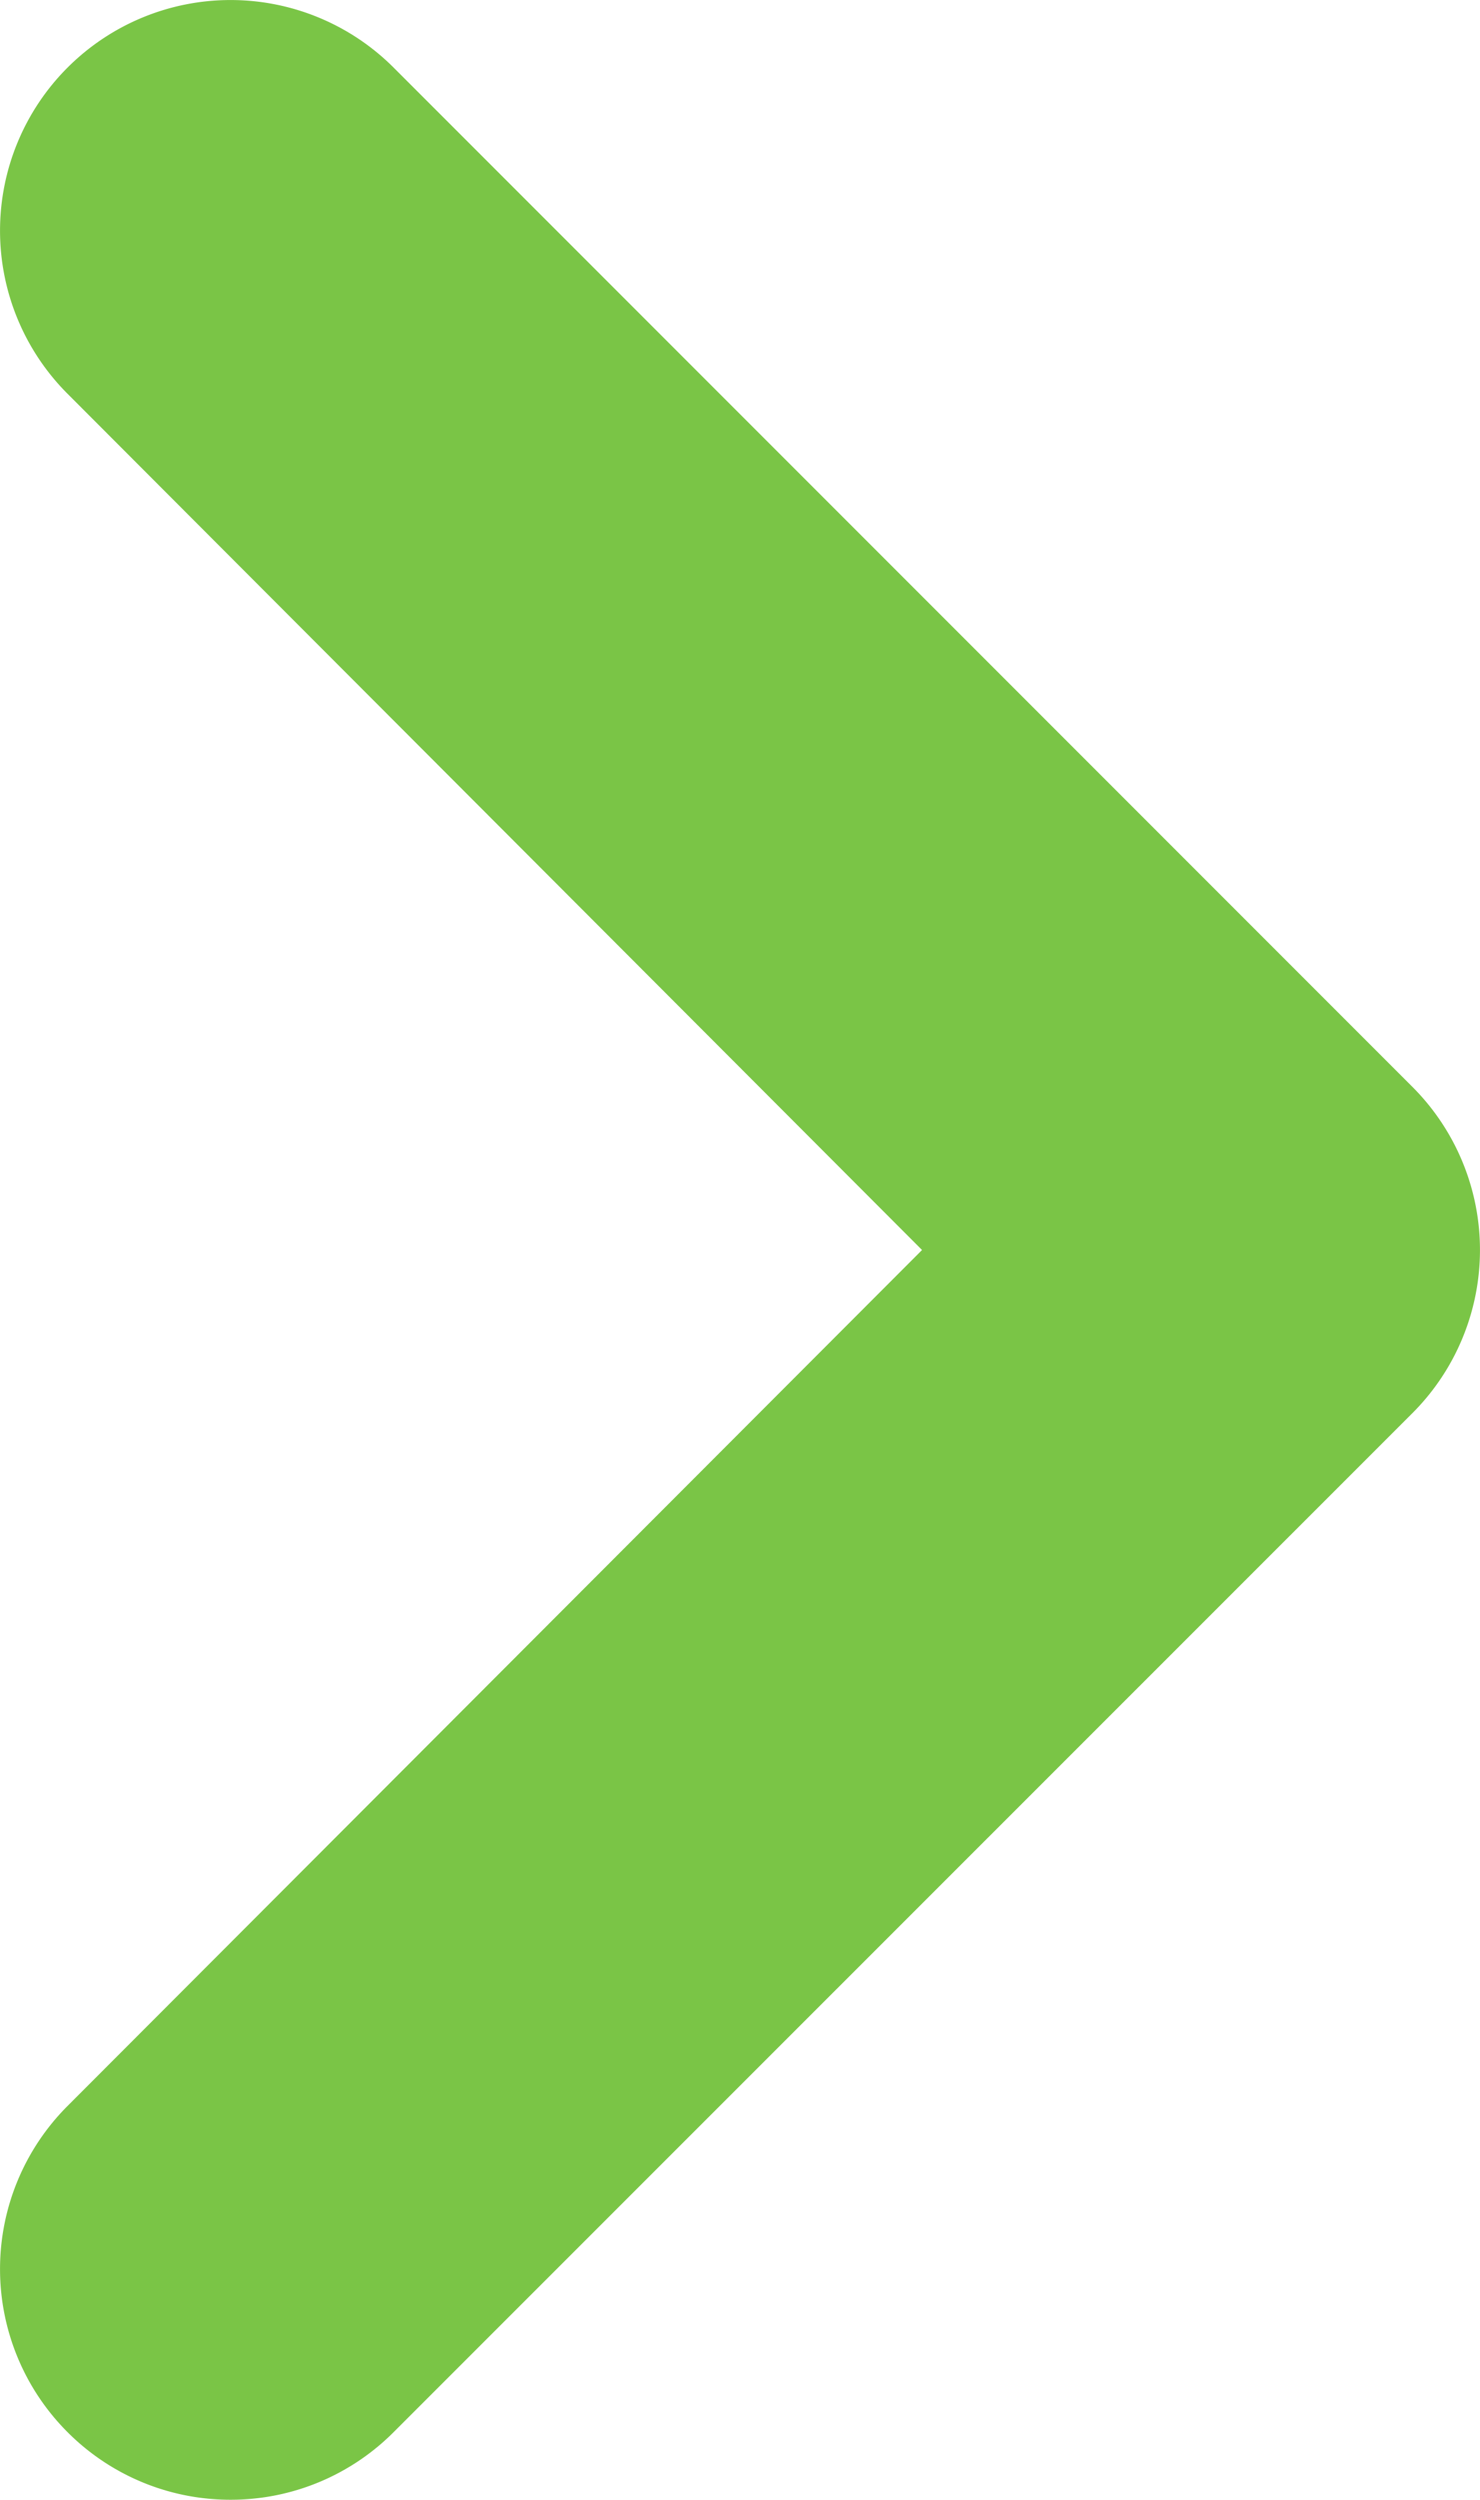<svg xmlns="http://www.w3.org/2000/svg" width="5.565" height="9.395" viewBox="0 0 5.565 9.395"><g transform="translate(-34 11.395)" fill="#7ac546"><path d="M0,8.528a.864.864,0,0,1-.613-.254.867.867,0,0,1,0-1.226L2.6,3.831-.613.613a.867.867,0,0,1,0-1.226.867.867,0,0,1,1.226,0L4.444,3.218a.867.867,0,0,1,0,1.226L.613,8.274A.864.864,0,0,1,0,8.528Z" transform="translate(34.867 -10.528)" fill="#7ac546"/></g></svg>